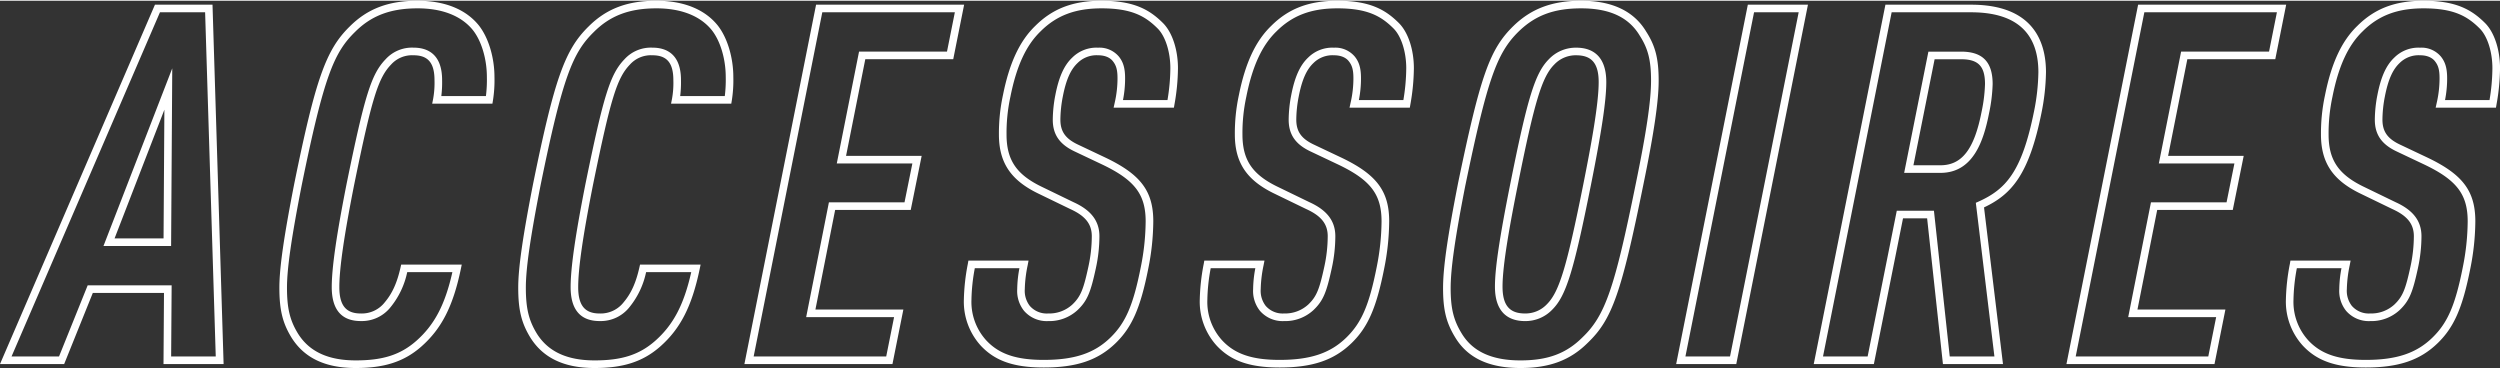 <?xml version="1.0"?>
<svg xmlns="http://www.w3.org/2000/svg" width="400" height="59" viewBox="0 0 739.882 108.694">
  <rect x="0" y="0" width="739.882" height="108.694" fill="#333333" stroke="none"/>
  <g id="Gruppe_1643" data-name="Gruppe 1643" transform="translate(-197.352 -275.556)">
    <g id="Gruppe_1642" data-name="Gruppe 1642" transform="translate(197.352 275.556)">
      <path id="Pfad_3297" data-name="Pfad 3297" d="M647.342,384.25c-9.377,0-15.718-3-19.389-9.178-2.6-4.279-3.522-8.067-3.522-14.465,0-5.98,1.278-14.937,4.409-30.92l0-.012c6.617-31.919,9.375-39.765,16.4-46.634,5.33-5.177,11.525-7.485,20.087-7.485,9.149,0,15.622,3.087,19.244,9.176,2.7,4.2,3.667,8,3.667,14.465,0,6.111-1.406,15.651-4.558,30.932-6.473,31.927-9.233,39.775-16.406,46.641C662.109,381.938,655.956,384.25,647.342,384.25Zm-16.3-54.126c-3.061,15.619-4.364,24.734-4.364,30.483,0,5.935.837,9.416,3.2,13.307,3.238,5.443,8.947,8.085,17.462,8.085,8.076,0,13.568-2.043,18.359-6.835,6.692-6.406,9.49-14.479,15.775-45.485,3.12-15.13,4.511-24.529,4.511-30.481,0-5.983-.871-9.458-3.33-13.282-3.252-5.468-8.914-8.11-17.33-8.11-8.038,0-13.576,2.048-18.516,6.846C640.273,291.045,637.474,299.12,631.046,330.124ZM373.341,384.25c-8.932,0-15.124-2.9-18.93-8.852-2.725-4.389-3.687-8.295-3.687-14.936,0-5.8,1.319-15,4.409-30.775,6.3-30.932,9.366-39.621,16.4-46.5,5.275-5.274,11.473-7.63,20.087-7.63,8.013,0,14.282,2.521,18.128,7.291,2.862,3.614,4.636,9.484,4.636,15.327a37.9,37.9,0,0,1-.454,6.912l-.156.94H395.948l.269-1.345a26.454,26.454,0,0,0,.417-5.63c0-5.087-1.907-7.355-6.186-7.355a8.337,8.337,0,0,0-6.632,2.711c-3.88,4.017-5.724,10.024-10.981,35.721-2.977,15.052-4.364,24.646-4.364,30.185,0,5.393,1.953,7.8,6.333,7.8a8.623,8.623,0,0,0,7.17-3.386c2.173-2.581,3.588-5.727,4.6-10.212l.2-.879H404.7l-.283,1.355c-2.294,11-5.7,17.664-11.763,22.984C387.6,382.373,381.83,384.25,373.341,384.25Zm18.278-106.444c-7.969,0-13.677,2.153-18.5,6.98-6.232,6.093-9.218,13.137-15.778,45.341-3.059,15.617-4.364,24.693-4.364,30.335,0,6.167.874,9.763,3.34,13.736,3.353,5.246,8.924,7.8,17.028,7.8,8,0,13.169-1.657,17.832-5.718,5.411-4.751,8.573-10.72,10.749-20.4h-13.36a24.2,24.2,0,0,1-4.855,10.274,10.848,10.848,0,0,1-8.9,4.2c-5.694,0-8.582-3.38-8.582-10.047,0-5.689,1.4-15.422,4.409-30.628,5.367-26.238,7.311-32.431,11.551-36.825a10.545,10.545,0,0,1,8.267-3.414c3.848,0,8.435,1.666,8.435,9.6a33.074,33.074,0,0,1-.234,4.725h13.2a38.787,38.787,0,0,0,.281-5.6c0-5.361-1.588-10.7-4.144-13.923C404.591,280.036,398.928,277.805,391.619,277.805ZM302.65,384.25c-8.932,0-15.125-2.9-18.93-8.852-2.725-4.387-3.687-8.293-3.687-14.936,0-5.8,1.319-15,4.409-30.775,6.3-30.932,9.366-39.623,16.4-46.5,5.274-5.274,11.472-7.63,20.086-7.63,8.013,0,14.282,2.521,18.128,7.291,2.864,3.616,4.636,9.485,4.636,15.327a37.9,37.9,0,0,1-.454,6.912l-.156.94H325.257l.269-1.345a26.453,26.453,0,0,0,.417-5.63c0-5.087-1.907-7.355-6.186-7.355a8.337,8.337,0,0,0-6.632,2.711c-3.881,4.019-5.726,10.026-10.981,35.721-2.977,15.057-4.364,24.65-4.364,30.185,0,5.393,1.953,7.8,6.333,7.8a8.621,8.621,0,0,0,7.17-3.386c2.172-2.578,3.587-5.724,4.6-10.212l.2-.879h17.926l-.281,1.355c-2.294,11-5.7,17.664-11.765,22.984C316.914,382.373,311.139,384.25,302.65,384.25Zm18.278-106.444c-7.969,0-13.677,2.153-18.5,6.98-6.23,6.093-9.216,13.137-15.778,45.341-3.058,15.614-4.364,24.69-4.364,30.335,0,6.169.874,9.763,3.342,13.735,3.351,5.248,8.923,7.8,17.026,7.8,8,0,13.169-1.657,17.832-5.718,5.41-4.751,8.573-10.72,10.749-20.4H317.87a24.211,24.211,0,0,1-4.855,10.274,10.846,10.846,0,0,1-8.9,4.2c-5.694,0-8.582-3.38-8.582-10.047,0-5.685,1.4-15.417,4.409-30.628,5.367-26.236,7.309-32.43,11.553-36.825a10.539,10.539,0,0,1,8.266-3.414c3.848,0,8.435,1.666,8.435,9.6a33.078,33.078,0,0,1-.234,4.725h13.2a38.572,38.572,0,0,0,.283-5.6c0-5.359-1.589-10.694-4.146-13.923C333.9,280.036,328.237,277.805,320.928,277.805ZM897.509,384.1c-8.851,0-14.432-1.945-18.661-6.5a19.349,19.349,0,0,1-4.982-13.486,61.271,61.271,0,0,1,1.187-10.718l.16-.934h17.807l-.255,1.336a37.678,37.678,0,0,0-.857,7.1,7.28,7.28,0,0,0,1.47,4.953,6.636,6.636,0,0,0,5.448,2.257,10.115,10.115,0,0,0,7.13-2.625c2.553-2.421,3.356-4.694,4.783-11.256a42.939,42.939,0,0,0,1-8.973c0-3.609-1.9-6.016-6.358-8.043l-9.676-4.69c-8.03-3.943-11.456-9.141-11.456-17.388a53.481,53.481,0,0,1,1.2-11.641c1.9-9.494,4.925-16,9.528-20.457,5.17-5.17,11.233-7.48,19.644-7.48,9.61,0,14.224,2.645,18.2,6.615,2.728,2.728,4.422,7.852,4.422,13.371A63.1,63.1,0,0,1,936.2,306.26l-.162.934H918.193l.3-1.363a32.255,32.255,0,0,0,.85-7.364c0-2.405-.368-3.761-1.36-5-.416-.552-1.627-1.771-4.384-1.771a7.945,7.945,0,0,0-6.077,2.3c-2.075,1.954-3.415,5.014-4.37,9.947a36.889,36.889,0,0,0-.709,6.8c0,3.47,1.467,5.593,5.061,7.321l8.33,3.944c10.408,4.979,14.1,9.911,14.1,18.854a72.631,72.631,0,0,1-1.485,13.966c-2.292,11.606-4.824,17.387-9.679,22.081C913.569,381.953,907.213,384.1,897.509,384.1Zm-20.4-29.389a55.051,55.051,0,0,0-.995,9.4,16.884,16.884,0,0,0,4.371,11.944c3.77,4.063,8.857,5.792,17.022,5.792,9.063,0,14.95-1.959,19.685-6.554,4.539-4.389,6.82-9.664,9.039-20.9a70.407,70.407,0,0,0,1.44-13.525c0-8-3.232-12.242-12.81-16.823L906.53,320.1c-4.389-2.109-6.343-4.992-6.343-9.351a39.421,39.421,0,0,1,.752-7.24c1.05-5.417,2.6-8.851,5.014-11.125a10.128,10.128,0,0,1,7.642-2.937,7.516,7.516,0,0,1,6.161,2.642c1.294,1.618,1.834,3.473,1.834,6.378a32.831,32.831,0,0,1-.625,6.478h13.169a58.986,58.986,0,0,0,.851-9.4c0-4.87-1.478-9.494-3.764-11.78-3.678-3.677-7.738-5.957-16.6-5.957-7.767,0-13.339,2.107-18.067,6.834-4.271,4.138-7.1,10.271-8.9,19.311a51.39,51.39,0,0,0-1.149,11.184c0,7.457,2.856,11.765,10.191,15.367l9.647,4.676c5.212,2.37,7.651,5.576,7.651,10.078a45.133,45.133,0,0,1-1.05,9.451c-1.516,6.974-2.465,9.6-5.443,12.419a12.3,12.3,0,0,1-8.667,3.235,8.864,8.864,0,0,1-7.158-3.047,9.4,9.4,0,0,1-2.011-6.413,35.1,35.1,0,0,1,.652-6.186ZM576.063,384.1c-8.848,0-14.43-1.945-18.661-6.5a19.345,19.345,0,0,1-4.98-13.486,61.25,61.25,0,0,1,1.186-10.718l.162-.934h17.806l-.255,1.336a37.642,37.642,0,0,0-.856,7.1,7.292,7.292,0,0,0,1.47,4.954,6.631,6.631,0,0,0,5.445,2.255,10.113,10.113,0,0,0,7.13-2.624c2.557-2.422,3.357-4.7,4.785-11.258a42.75,42.75,0,0,0,1-8.973c0-3.609-1.9-6.016-6.36-8.043l-9.675-4.69c-8.029-3.943-11.453-9.141-11.453-17.388A53.446,53.446,0,0,1,564,303.493c1.9-9.5,4.93-16,9.531-20.457,5.167-5.17,11.23-7.48,19.642-7.48,9.609,0,14.224,2.645,18.194,6.615,2.729,2.729,4.425,7.853,4.425,13.371a63.478,63.478,0,0,1-1.039,10.718l-.16.934H596.746l.3-1.365a32.174,32.174,0,0,0,.851-7.362c0-2.4-.368-3.759-1.362-5-.413-.55-1.624-1.77-4.386-1.77a7.941,7.941,0,0,0-6.076,2.3c-2.075,1.953-3.415,5.012-4.37,9.945a36.843,36.843,0,0,0-.711,6.8c0,3.47,1.467,5.591,5.066,7.321l8.328,3.944c10.406,4.979,14.1,9.911,14.1,18.854a72.631,72.631,0,0,1-1.485,13.966c-2.291,11.6-4.823,17.384-9.678,22.081C592.119,381.953,585.764,384.1,576.063,384.1Zm-20.4-29.389a55.025,55.025,0,0,0-.993,9.4,16.89,16.89,0,0,0,4.367,11.944c3.774,4.063,8.862,5.792,17.023,5.792,9.062,0,14.95-1.959,19.687-6.554,4.539-4.392,6.819-9.665,9.039-20.9a70.528,70.528,0,0,0,1.44-13.525c0-8-3.232-12.242-12.812-16.823l-8.33-3.946c-4.39-2.109-6.346-4.992-6.346-9.351a39.243,39.243,0,0,1,.753-7.24c1.048-5.417,2.595-8.849,5.009-11.125a10.144,10.144,0,0,1,7.644-2.937,7.519,7.519,0,0,1,6.164,2.642c1.3,1.621,1.832,3.476,1.832,6.378a32.661,32.661,0,0,1-.625,6.478h13.171a59.167,59.167,0,0,0,.85-9.4c0-4.869-1.478-9.493-3.765-11.78-3.677-3.677-7.737-5.957-16.6-5.957-7.769,0-13.339,2.107-18.065,6.834-4.27,4.137-7.1,10.267-8.9,19.311a50.586,50.586,0,0,0-1.146,11.184c0,7.457,2.856,11.765,10.19,15.367l9.644,4.676c5.214,2.37,7.654,5.576,7.654,10.078a44.966,44.966,0,0,1-1.053,9.451c-1.514,6.974-2.463,9.6-5.442,12.419a12.3,12.3,0,0,1-8.669,3.235,8.869,8.869,0,0,1-7.158-3.047,9.417,9.417,0,0,1-2.008-6.413,34.971,34.971,0,0,1,.653-6.186ZM506.248,384.1c-8.849,0-14.432-1.945-18.663-6.5a19.354,19.354,0,0,1-4.979-13.486,61.231,61.231,0,0,1,1.186-10.718l.16-.934h17.8L501.5,353.8a37.9,37.9,0,0,0-.857,7.1,7.285,7.285,0,0,0,1.472,4.953,6.635,6.635,0,0,0,5.446,2.257,10.122,10.122,0,0,0,7.132-2.624c2.553-2.421,3.356-4.7,4.781-11.258a42.718,42.718,0,0,0,1-8.973c0-3.609-1.9-6.016-6.359-8.043l-9.676-4.69c-8.029-3.943-11.453-9.141-11.453-17.388a53.5,53.5,0,0,1,1.193-11.641c1.9-9.5,4.93-16,9.529-20.457,5.171-5.17,11.233-7.48,19.644-7.48,9.609,0,14.224,2.645,18.2,6.615,2.728,2.731,4.422,7.853,4.422,13.371a63.263,63.263,0,0,1-1.039,10.718l-.162.934H526.931l.3-1.363a32.292,32.292,0,0,0,.851-7.364c0-2.4-.368-3.759-1.363-5-.414-.553-1.624-1.771-4.384-1.771a7.942,7.942,0,0,0-6.076,2.3c-2.075,1.953-3.415,5.014-4.37,9.947a36.957,36.957,0,0,0-.712,6.8c0,3.47,1.467,5.591,5.066,7.321l8.328,3.944c10.408,4.979,14.1,9.911,14.1,18.854a72.749,72.749,0,0,1-1.484,13.966c-2.294,11.6-4.826,17.384-9.679,22.081C522.305,381.953,515.95,384.1,506.248,384.1Zm-20.4-29.389a55.144,55.144,0,0,0-.993,9.4,16.89,16.89,0,0,0,4.369,11.944c3.773,4.063,8.86,5.792,17.023,5.792,9.062,0,14.95-1.959,19.687-6.554,4.537-4.39,6.817-9.665,9.037-20.9a70.414,70.414,0,0,0,1.441-13.525c0-8-3.232-12.24-12.812-16.823L515.27,320.1c-4.392-2.11-6.346-4.992-6.346-9.351a39.321,39.321,0,0,1,.753-7.239c1.05-5.42,2.6-8.852,5.012-11.126a10.131,10.131,0,0,1,7.642-2.937,7.513,7.513,0,0,1,6.163,2.642c1.3,1.62,1.834,3.475,1.834,6.378a32.738,32.738,0,0,1-.625,6.478h13.169a59.116,59.116,0,0,0,.851-9.4c0-4.869-1.478-9.493-3.764-11.78-3.68-3.677-7.741-5.957-16.606-5.957-7.767,0-13.339,2.107-18.065,6.834-4.27,4.137-7.1,10.269-8.9,19.311a50.628,50.628,0,0,0-1.148,11.184c0,7.457,2.858,11.767,10.191,15.367l9.646,4.676c5.212,2.37,7.651,5.576,7.651,10.078a45,45,0,0,1-1.05,9.451c-1.514,6.976-2.463,9.6-5.442,12.419a12.3,12.3,0,0,1-8.669,3.235,8.868,8.868,0,0,1-7.158-3.047A9.407,9.407,0,0,1,498.4,360.9a35.175,35.175,0,0,1,.653-6.186ZM852.74,383.079H808.921l21.212-106.354h43.819l-3.226,16.14H844.7l-5.692,28.6h22.375l-3.234,15.993H835.783l-5.844,29.477h26.03Zm-41.076-2.251H850.9l2.33-11.64H827.2l6.736-33.978h22.372l2.326-11.495H836.267l6.588-33.1h26.027l2.327-11.641H831.978Zm-21.522,2.251H772.367l-4.679-43.133h-7.133l-8.626,43.133H734.135l21.212-106.354h25.339c18.331,0,22.181,10.869,22.181,19.986a64.947,64.947,0,0,1-1.337,12.058c-3.68,18.244-8.846,24.1-17,27.952Zm-15.758-2.251h13.221l-5.5-45.474.756-.338c8.082-3.622,12.847-8.744,16.462-26.684a62.583,62.583,0,0,0,1.294-11.621c0-11.77-6.705-17.737-19.93-17.737H757.191L736.878,380.828h13.206L758.71,337.7h10.995Zm-63.177,2.251h-17.79l21.21-106.354H732.42Zm-15.047-2.251h13.2l20.315-101.854H716.471Zm-234.681,2.251H417.66l21.212-106.354H482.69l-3.227,16.14H453.438l-5.694,28.6H470.12l-3.234,15.993H444.519l-5.842,29.477h26.029ZM420.4,380.828h39.231l2.327-11.64H435.939l6.733-33.978h22.375l2.324-11.495H445l6.589-33.1h26.027l2.327-11.641h-39.23Zm-156.871,2.251H245.74l.145-21.053H224.822l-8.48,21.053h-18.99l45.856-106.354h17.035Zm-15.526-2.251h13.2l-3.146-101.854H244.689L200.77,380.828h14.053l8.48-21.053H248.15ZM648.66,370.361c-4.05,0-8.875-1.77-8.875-10.193,0-5.4,1.363-14.52,4.554-30.486,5.107-25.535,7.349-32.764,11.421-36.835a10.963,10.963,0,0,1,8.105-3.4c4.048,0,8.874,1.768,8.874,10.19,0,5.4-1.362,14.52-4.554,30.488h0c-5.107,25.536-7.349,32.764-11.421,36.834A10.973,10.973,0,0,1,648.66,370.361Zm15.2-78.665a8.71,8.71,0,0,0-6.514,2.74c-3.643,3.643-5.865,10.981-10.805,35.688-2.231,11.154-4.51,23.447-4.51,30.044,0,5.494,2.042,7.942,6.624,7.942a8.708,8.708,0,0,0,6.513-2.743c3.643-3.64,5.865-10.977,10.807-35.685,2.228-11.155,4.509-23.449,4.509-30.046C670.489,294.144,668.446,291.7,663.864,291.7ZM247.991,348.134H227.977l20.352-52.573Zm-16.73-2.251h14.494L246,307.807ZM771.621,326.5H760.892l7.175-35.88h9.7c6.354,0,9.314,3.052,9.314,9.606a47.747,47.747,0,0,1-1.045,8.545C784.425,317.022,781.339,326.5,771.621,326.5Zm-7.986-2.251h7.986c6.384,0,10.034-4.755,12.2-15.9a45.614,45.614,0,0,0,1-8.119c0-5.295-1.98-7.356-7.063-7.356h-7.852Z" transform="translate(-197.352 -275.556)" fill="#fff"/>
    </g>
  </g>
</svg>
